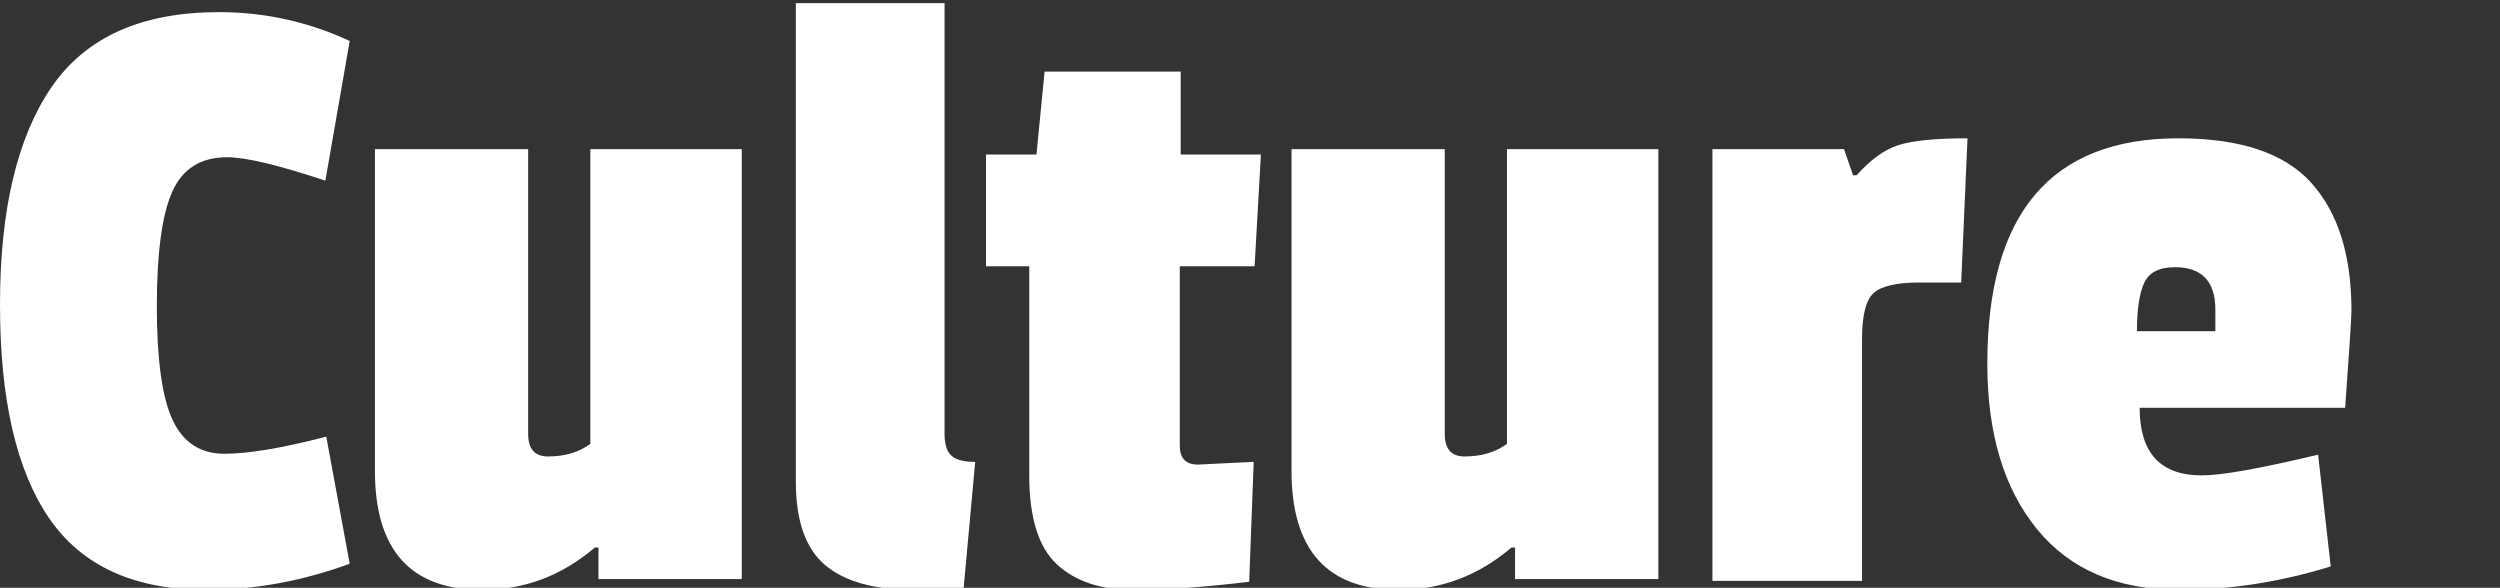 <?xml version="1.0" encoding="utf-8"?>
<!-- Generator: Adobe Illustrator 15.0.0, SVG Export Plug-In . SVG Version: 6.00 Build 0)  -->
<!DOCTYPE svg PUBLIC "-//W3C//DTD SVG 1.1//EN" "http://www.w3.org/Graphics/SVG/1.1/DTD/svg11.dtd">
<svg version="1.1" id="Layer_1" xmlns="http://www.w3.org/2000/svg" xmlns:xlink="http://www.w3.org/1999/xlink" x="0px" y="0px"
	 width="1680px" height="395px" viewBox="0 0 1680 395" enable-background="new 0 0 1680 395" xml:space="preserve">
<rect x="0" y="0" width="1680" height="395" fill="#333333" stroke="none"/>
<g>
	<path fill="#FFFFFF" d="M105.388,205.904c0,35.731,3.53,61.17,10.599,76.314c7.06,15.141,18.672,22.711,34.826,22.711
		c16.146,0,38.962-3.832,68.442-11.508l15.748,85.401C203.1,390.528,171,396.388,138.7,396.388
		c-48.454,0-83.687-16.049-105.69-48.152C10.997,316.138,0,268.287,0,204.69C0,141.095,11.508,92.442,34.524,58.724
		C57.539,25.013,95.091,8.149,147.18,8.149c30.681,0,59.962,6.462,87.824,19.381l-16.354,93.88
		c-31.495-10.496-53.508-15.748-66.019-15.748c-17.772,0-30.085,7.779-36.946,23.32
		C108.814,144.531,105.388,170.167,105.388,205.904z"/>
	<path fill="#FFFFFF" d="M324.031,396.388c-48.057,0-72.076-26.651-72.076-79.951V100.212H354.92v191.392
		c0,10.099,4.438,15.144,13.325,15.144c11.3,0,20.792-2.82,28.467-8.48V100.212h101.754V389.12h-96.303v-21.198h-2.422
		C377.529,386.904,352.29,396.388,324.031,396.388z"/>
	<path fill="#FFFFFF" d="M534.803,323.708V2.093h99.937v289.512c0,6.871,1.514,11.715,4.542,14.536
		c3.028,2.83,8.375,4.241,16.05,4.241l-7.874,86.006h-33.312c-26.649,0-46.542-5.554-59.659-16.657
		C541.362,368.631,534.803,349.959,534.803,323.708z"/>
	<path fill="#FFFFFF" d="M839.451,390.936c-29.887,3.634-55.827,5.452-77.83,5.452c-22.012,0-39.17-5.755-51.482-17.262
		c-12.322-11.507-18.474-31.393-18.474-59.66V178.95h-29.073v-75.104h33.918l5.451-55.722h91.458v55.722h53.905l-4.24,75.104
		h-50.271V299.48c0,8.479,4.031,12.718,12.113,12.718c0.804,0,13.325-0.605,37.552-1.816L839.451,390.936z"/>
	<path fill="#FFFFFF" d="M939.984,396.388c-48.056,0-72.076-26.651-72.076-79.951V100.212h102.966v191.392
		c0,10.099,4.438,15.144,13.326,15.144c11.298,0,20.79-2.82,28.465-8.48V100.212h101.754V389.12h-96.301v-21.198h-2.424
		C993.483,386.904,968.242,396.388,939.984,396.388z"/>
	<path fill="#FFFFFF" d="M1251.301,227.402V390.33h-100.545V100.212h88.43l6.058,17.564h2.424
		c9.281-10.495,18.671-17.26,28.164-20.29c9.48-3.028,24.928-4.543,46.334-4.543l-4.241,96.908h-27.859
		c-15.749,0-26.15,2.421-31.193,7.269C1253.818,201.965,1251.301,212.063,1251.301,227.402z"/>
	<path fill="#FFFFFF" d="M1463.887,92.944c41.584,0,71.365,9.993,89.336,29.981c17.963,19.987,26.954,48.559,26.954,85.702
		c0,4.848-1.419,26.651-4.239,65.415h-138.095c0,30.282,13.931,45.424,41.793,45.424c13.322,0,39.368-4.636,78.132-13.931
		l8.479,75.106c-33.916,10.495-67.835,15.746-101.752,15.746c-41.594,0-73.499-13.628-95.7-40.884
		c-22.211-27.255-33.311-64.296-33.311-111.142C1335.483,143.423,1378.277,92.944,1463.887,92.944z M1461.463,179.556
		c-10.503,0-17.363,3.54-20.591,10.599c-3.237,7.07-4.848,17.868-4.848,32.404h52.694v-14.536
		C1488.719,189.047,1479.636,179.556,1461.463,179.556z"/>
</g>
</svg>
